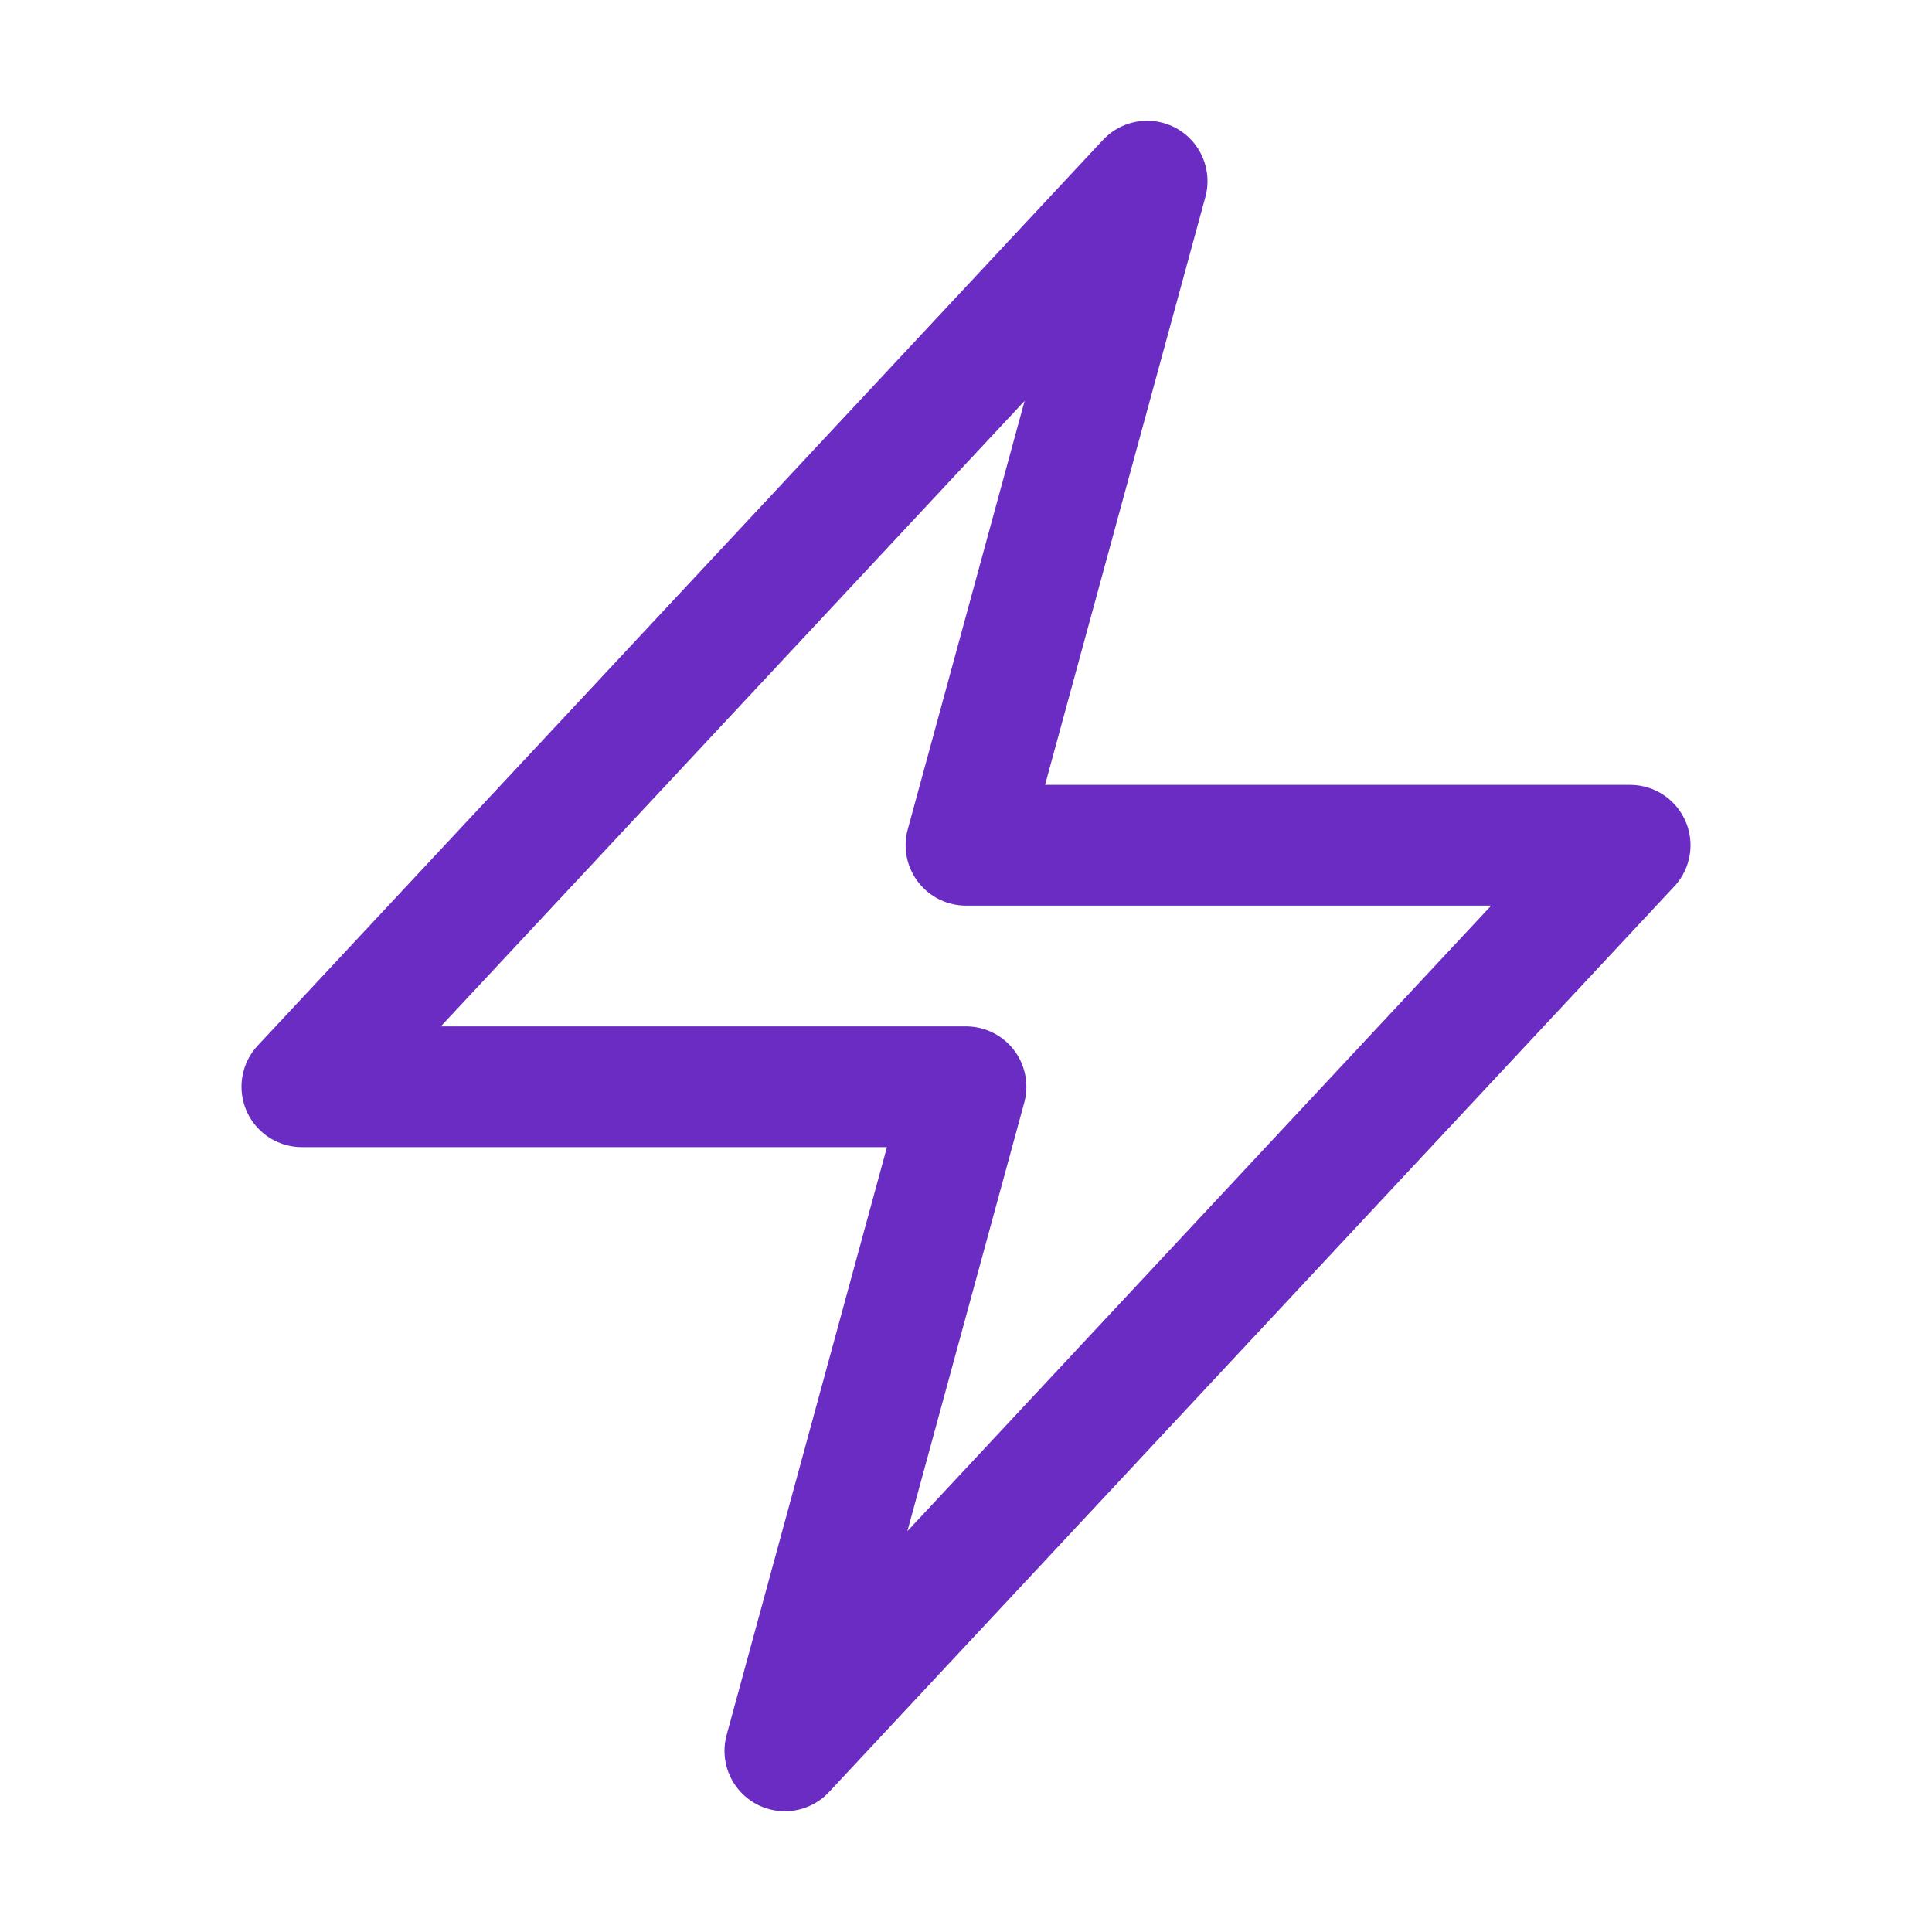<svg xmlns="http://www.w3.org/2000/svg" fill="none" viewBox="0 0 24 24" stroke-width="1.5" stroke="#6a2cc2">
  <path stroke-linecap="round" stroke-linejoin="round" d="m3.75 13.5 10.5-11.25L12 10.5h8.25L9.75 21.75 12 13.5H3.75Z"></path>
</svg>
